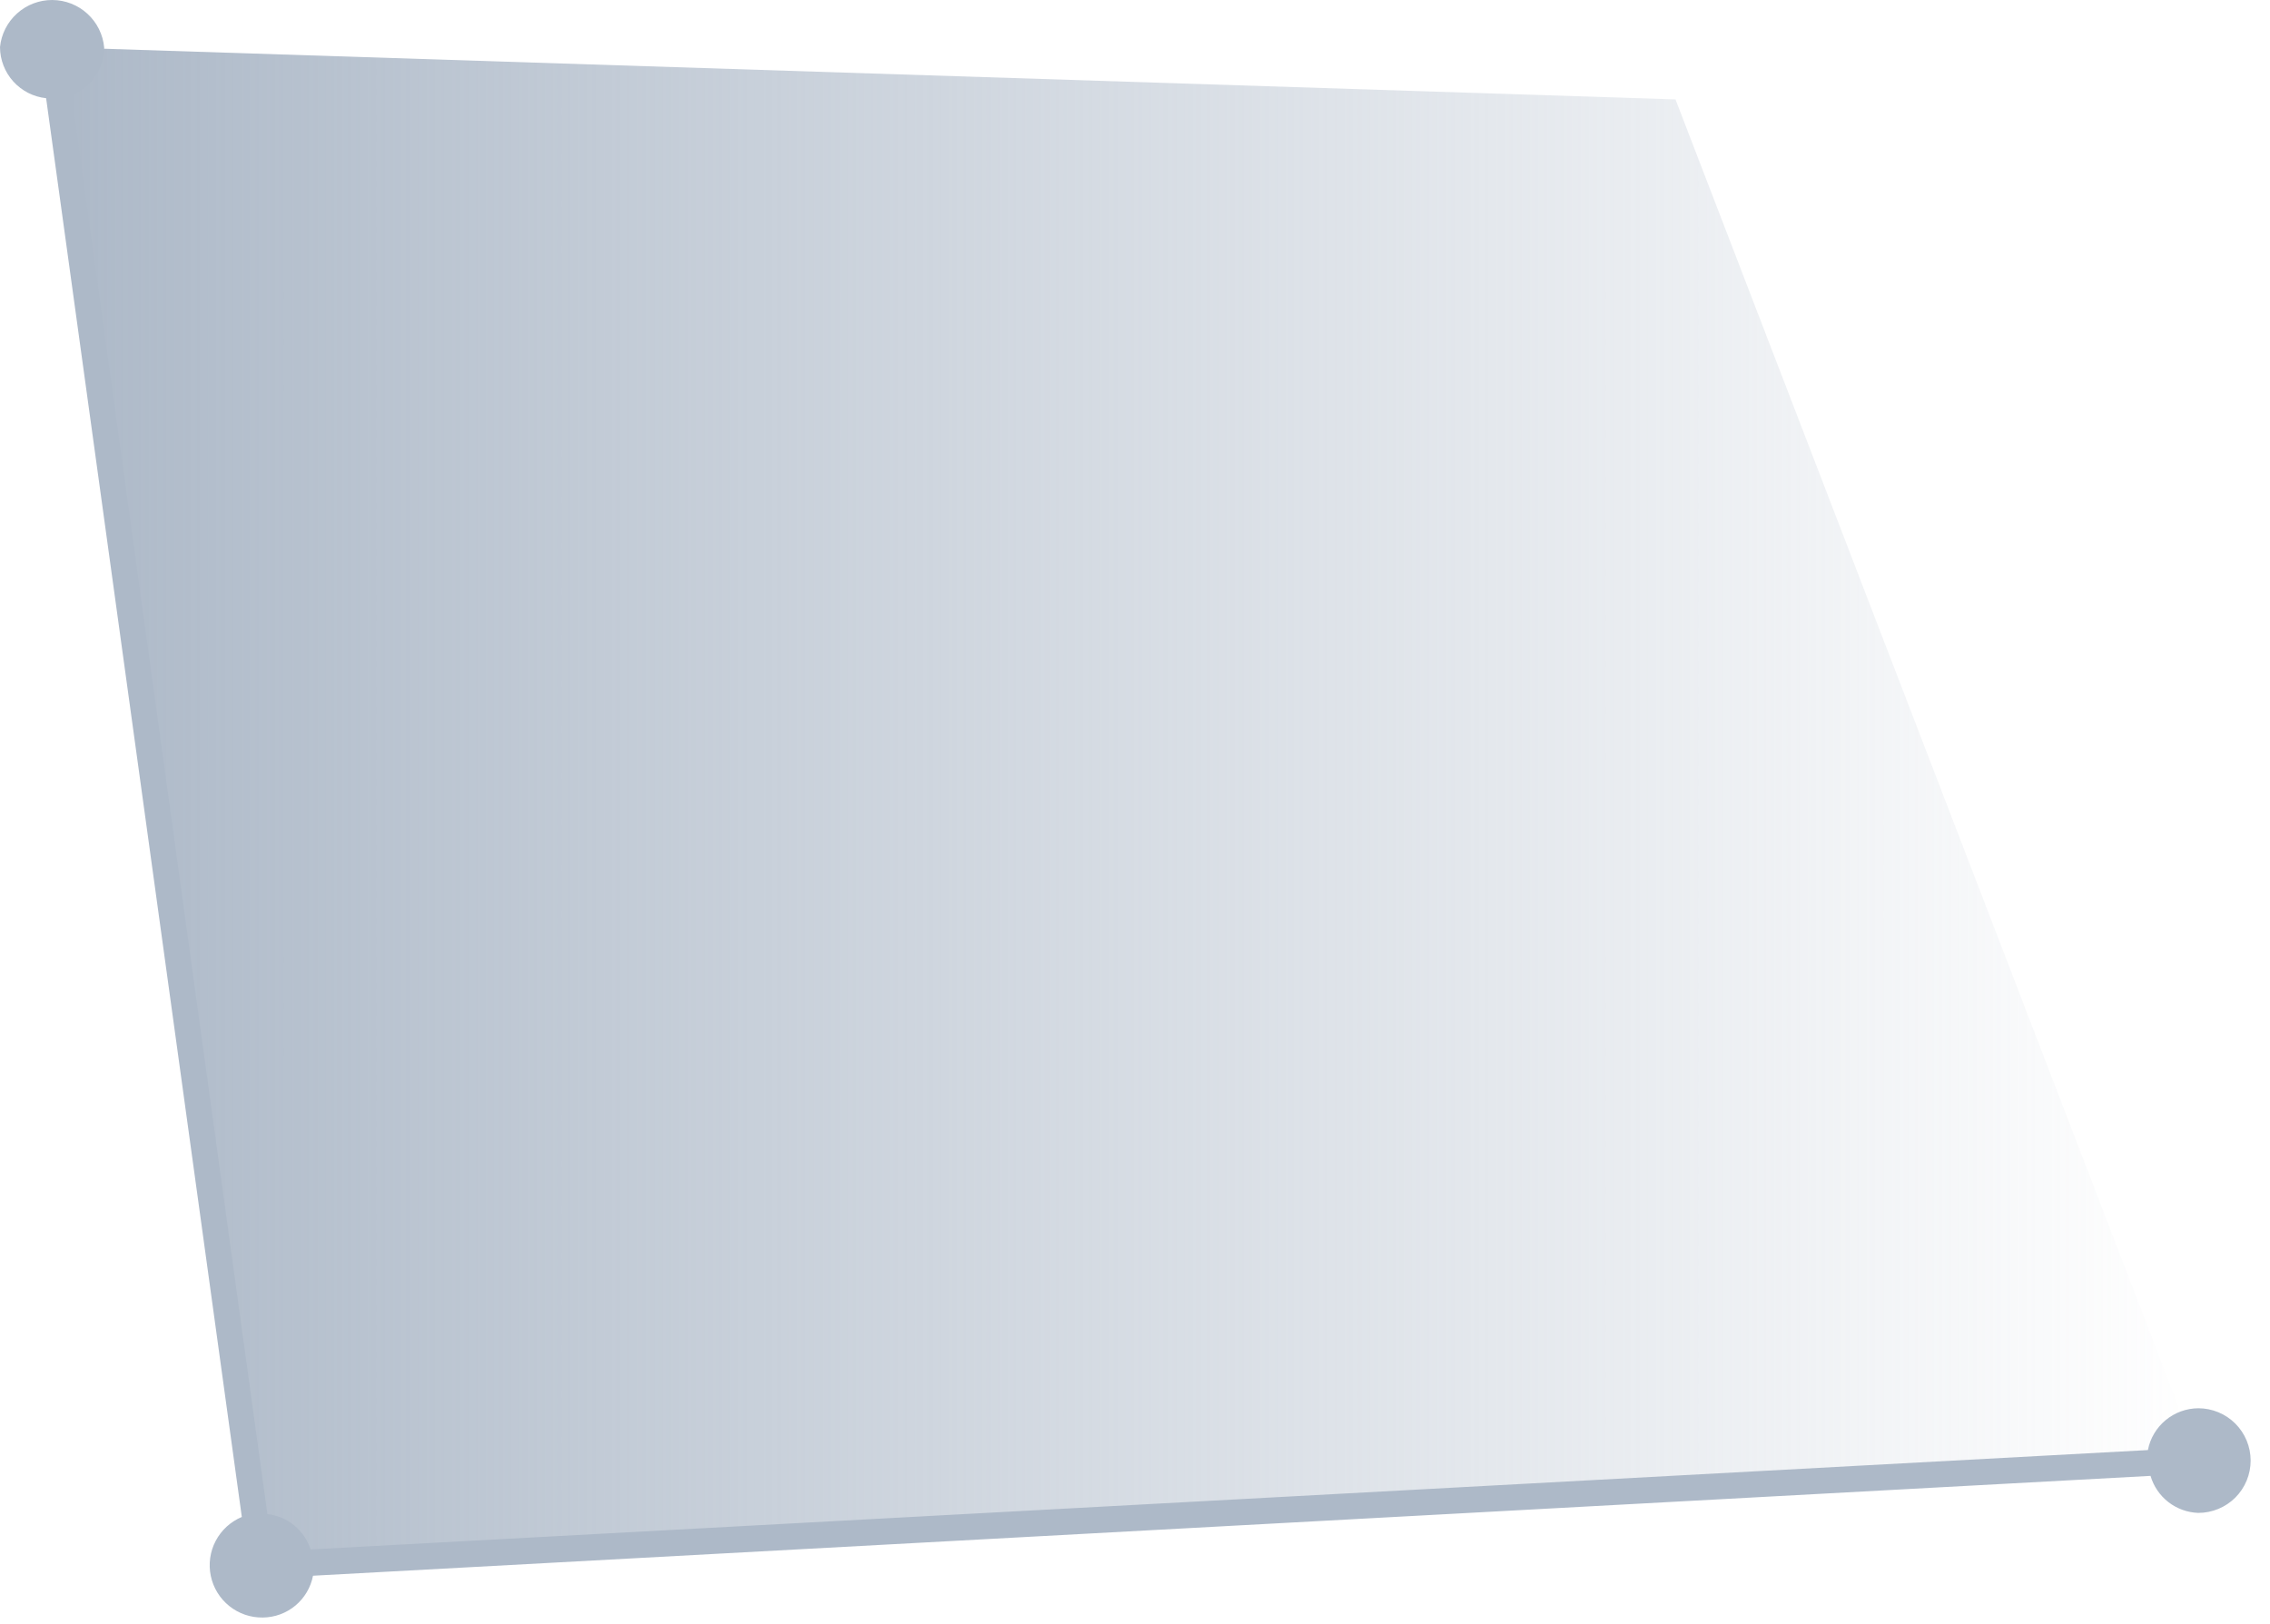 <svg width="95" height="68" viewBox="0 0 95 68" fill="none" xmlns="http://www.w3.org/2000/svg">
<path d="M92.04 61.141L10.96 65.521L2.19 1.971L70.12 4.161L92.04 61.141Z" fill="url(#paint0_linear)"/>
<path d="M92 58.951C91.5 58.954 91.017 59.13 90.632 59.449C90.247 59.768 89.985 60.21 89.89 60.701L13 64.861C12.872 64.467 12.633 64.118 12.313 63.855C11.992 63.593 11.602 63.428 11.19 63.381L3 3.991C3.4 3.83 3.742 3.554 3.984 3.198C4.227 2.842 4.357 2.422 4.36 1.991C4.311 1.449 4.061 0.944 3.659 0.576C3.258 0.208 2.734 0.003 2.189 2.30658e-05C1.644 -0.002 1.118 0.198 0.714 0.563C0.309 0.927 0.054 1.429 0 1.971C0.002 2.503 0.2 3.015 0.556 3.41C0.912 3.805 1.401 4.055 1.93 4.111L10.12 63.501C9.65 63.698 9.264 64.052 9.027 64.502C8.79 64.952 8.718 65.471 8.822 65.97C8.926 66.468 9.2 66.914 9.598 67.232C9.995 67.55 10.491 67.719 11 67.711C11.498 67.706 11.979 67.53 12.362 67.211C12.745 66.892 13.005 66.45 13.1 65.961L90 61.781C90.128 62.217 90.39 62.601 90.749 62.88C91.108 63.158 91.546 63.316 92 63.331C92.581 63.331 93.138 63.1 93.549 62.69C93.959 62.279 94.19 61.722 94.19 61.141C94.19 60.56 93.959 60.003 93.549 59.593C93.138 59.182 92.581 58.951 92 58.951V58.951Z" fill="#adb9c8"/>
<defs>
<linearGradient id="paint0_linear" x1="92.04" y1="33.751" x2="2.19" y2="33.751" gradientUnits="userSpaceOnUse">
<stop stop-color="#adb9c8" stop-opacity="0"/>
<stop offset="1" stop-color="#adb9c8"/>
</linearGradient>
</defs>
</svg>
